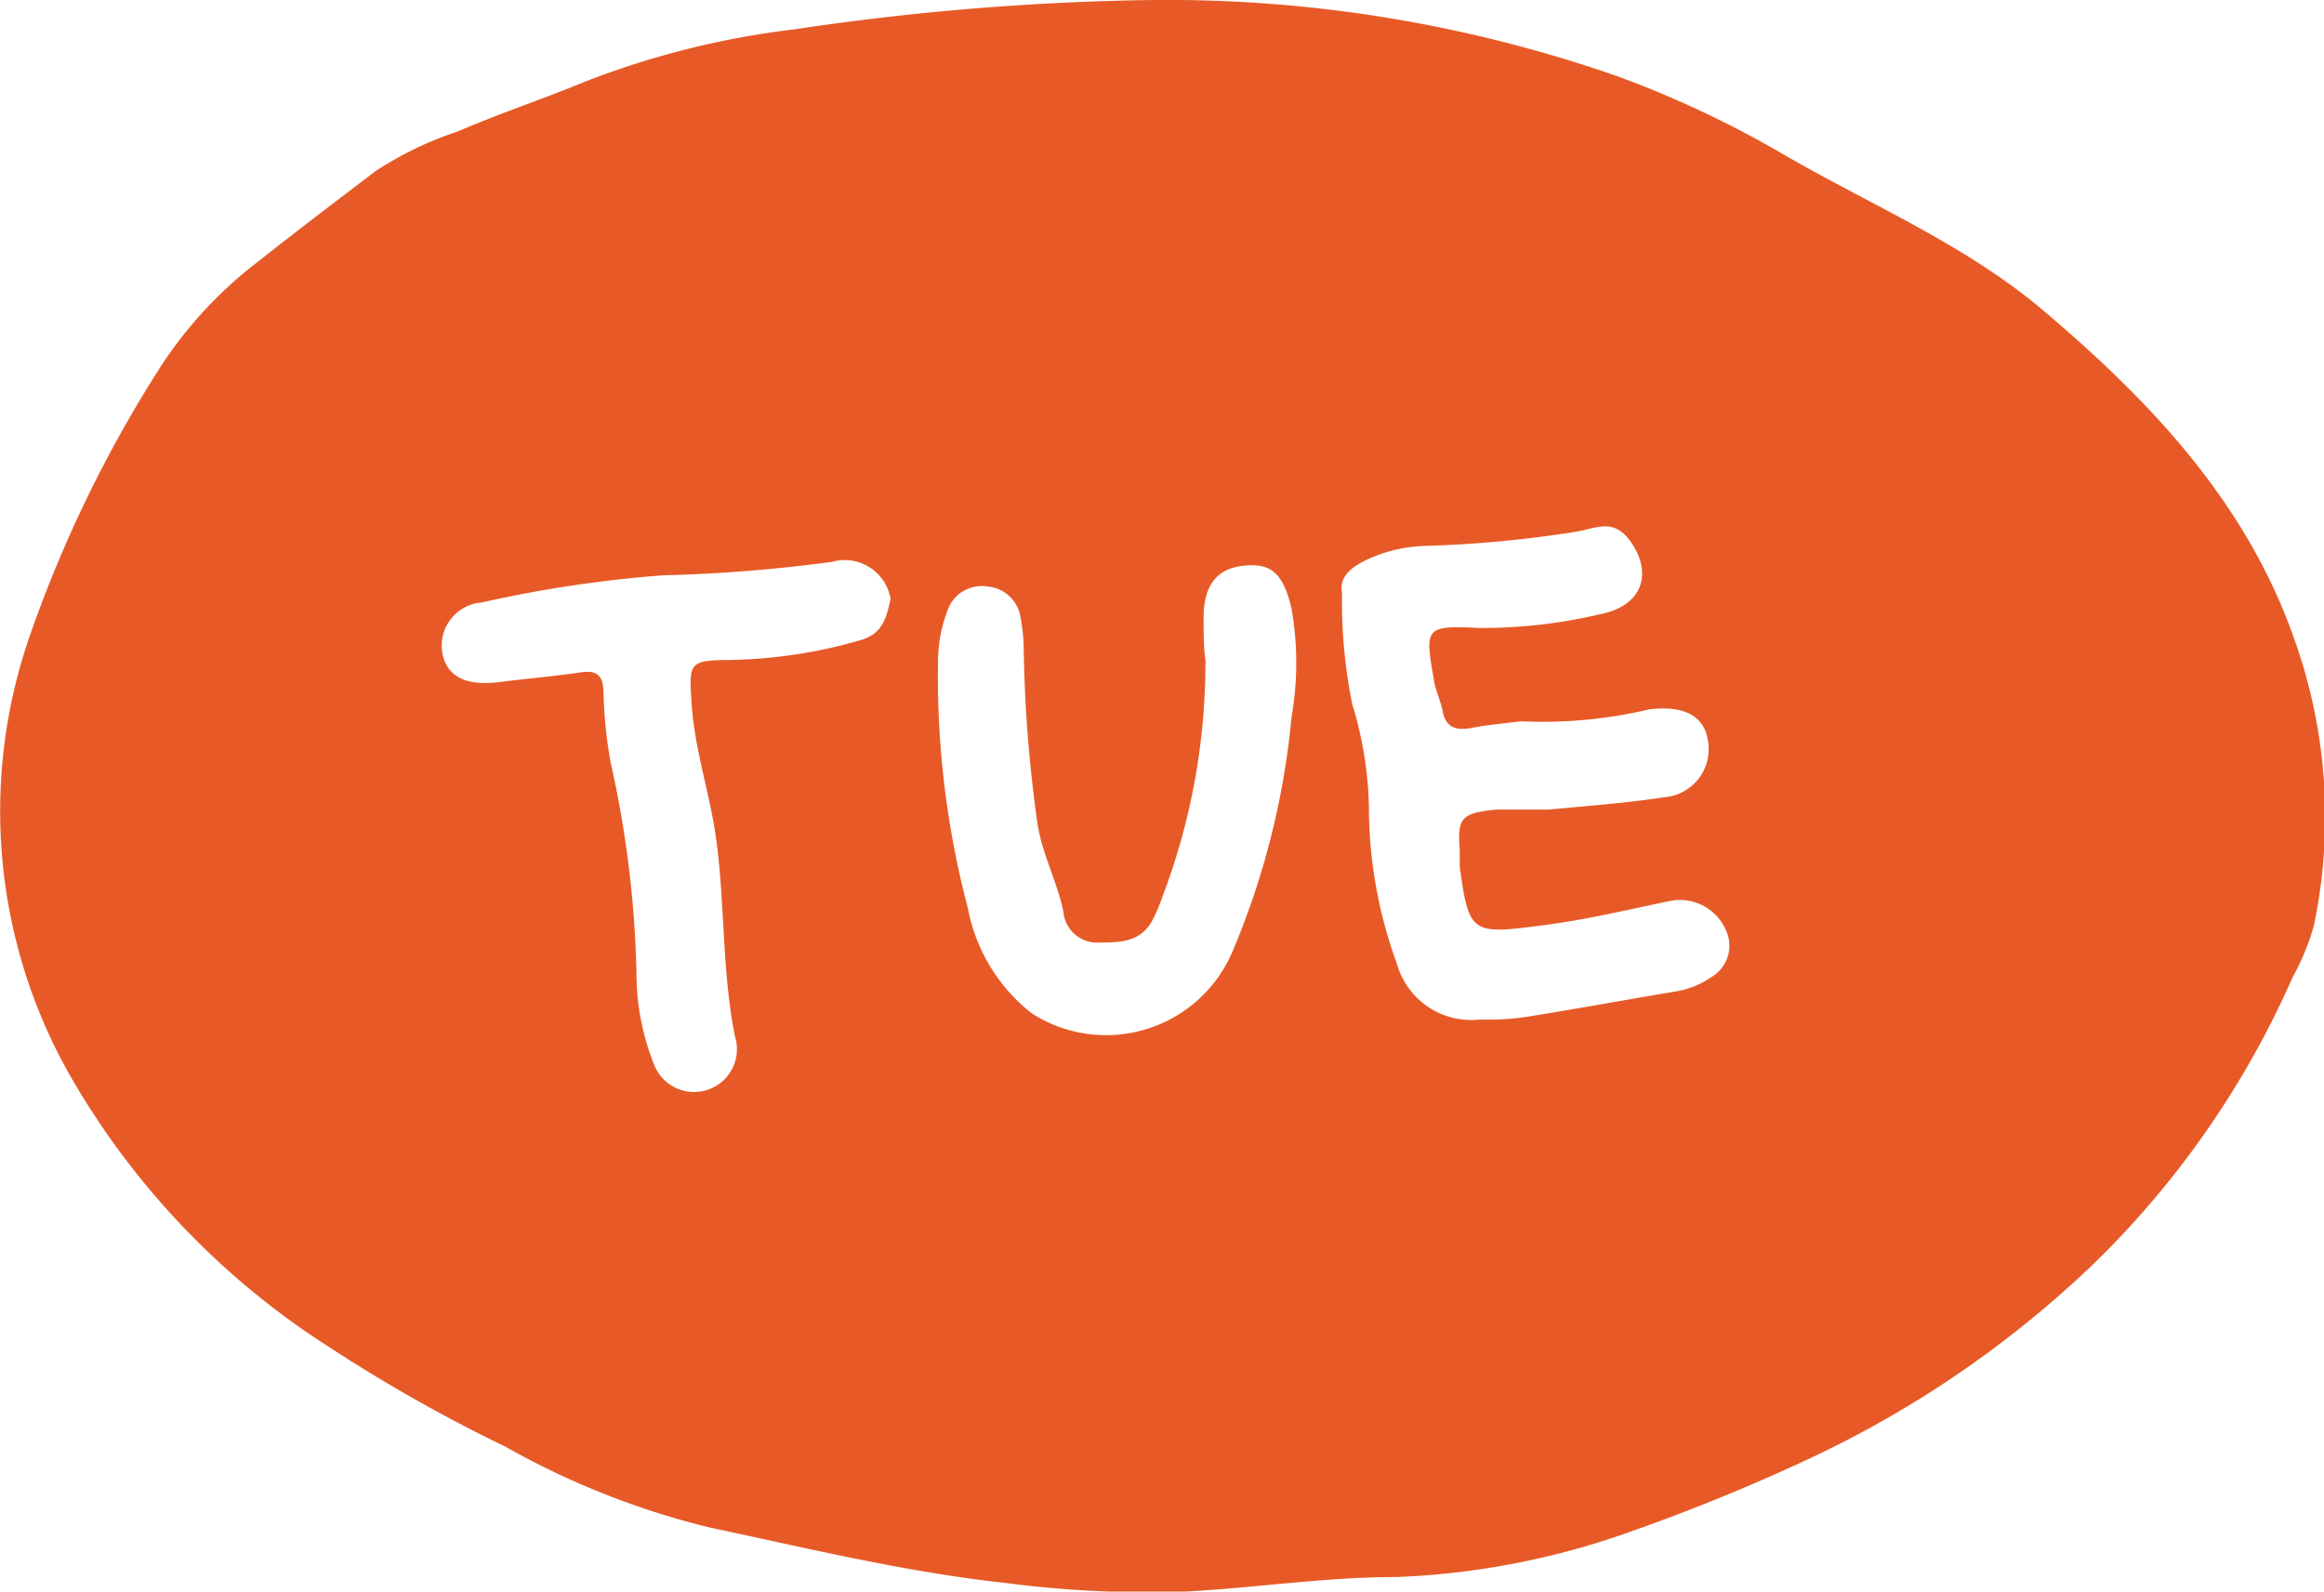 <svg xmlns="http://www.w3.org/2000/svg" viewBox="0 0 63.97 43.82"><defs><style>.cls-1{fill:#e75a27;}</style></defs><title>자산 27</title><g id="레이어_2" data-name="레이어 2"><g id="레이어_1-2" data-name="레이어 1"><path class="cls-1" d="M31.73,0A37.62,37.62,0,0,1,44.55,2.11a28.48,28.48,0,0,1,4.54,2.14c2.34,1.36,4.87,2.42,7,4.17,3,2.52,5.72,5.34,7.06,9.17a14.55,14.55,0,0,1,.54,7.9,6.75,6.75,0,0,1-.59,1.43,25.06,25.06,0,0,1-5.6,8,29.17,29.17,0,0,1-7.89,5.33,53.73,53.73,0,0,1-5.1,2.05,21.47,21.47,0,0,1-6.09,1.12c-2,0-4,.32-6,.41a30.51,30.51,0,0,1-4.77-.25c-2.74-.3-5.41-.95-8.1-1.52a22,22,0,0,1-5.64-2.23A43.42,43.42,0,0,1,9,37.05,21.66,21.66,0,0,1,1.92,29.6,14.73,14.73,0,0,1,.76,17.68a35.08,35.08,0,0,1,3.55-7.41A11.58,11.58,0,0,1,7.12,7.19c1.06-.84,2.14-1.66,3.22-2.48A9.61,9.61,0,0,1,12.6,3.62c1.13-.49,2.31-.88,3.45-1.35A23.4,23.4,0,0,1,21.85.81,72.89,72.89,0,0,1,31.73,0M41.86,19.86c-.49.06-.92.1-1.35.18s-.71,0-.8-.46c-.05-.27-.18-.53-.23-.8-.27-1.52-.27-1.56,1.26-1.49a14.13,14.13,0,0,0,3.31-.38c1.07-.21,1.43-1,.93-1.85s-1-.52-1.6-.42a32.17,32.17,0,0,1-4.16.39,4.11,4.11,0,0,0-1.39.29c-.43.18-1,.46-.89,1a14.29,14.29,0,0,0,.28,3.06,10.33,10.33,0,0,1,.46,2.82,12.59,12.59,0,0,0,.77,4.33,2.12,2.12,0,0,0,2.28,1.54A7.17,7.17,0,0,0,42,28c1.37-.22,2.74-.47,4.11-.7a2.41,2.41,0,0,0,1-.4,1,1,0,0,0,.41-1.26A1.38,1.38,0,0,0,46,24.8c-1.21.25-2.41.54-3.64.69-1.85.24-1.93.2-2.18-1.63,0-.16,0-.32,0-.47-.07-.89.06-1,1-1.1.48,0,1,0,1.44,0,1.07-.1,2.14-.18,3.2-.34A1.33,1.33,0,0,0,47,20.33c-.12-.64-.68-.91-1.6-.8a12.74,12.74,0,0,1-3.51.33m-8.71-1.61A18.09,18.09,0,0,1,32,24.68a4.84,4.84,0,0,1-.28.66c-.32.59-.86.61-1.45.61a.93.93,0,0,1-1-.85c-.17-.83-.58-1.57-.71-2.41a37.86,37.86,0,0,1-.38-4.76,5,5,0,0,0-.09-.94,1,1,0,0,0-.89-.84,1,1,0,0,0-1.13.69,3.9,3.9,0,0,0-.25,1.4A25,25,0,0,0,26.64,25a4.82,4.82,0,0,0,1.76,2.9,3.78,3.78,0,0,0,5.52-1.69,21.69,21.69,0,0,0,1.63-6.46,8.71,8.71,0,0,0,0-3c-.24-1-.58-1.26-1.35-1.17s-1.08.62-1.07,1.47c0,.4,0,.8.06,1.2m-8.68-1.78a1.28,1.28,0,0,0-1.61-1,42.63,42.63,0,0,1-4.65.37,34.52,34.52,0,0,0-5,.75,1.19,1.19,0,0,0-1.06,1.46c.15.6.67.84,1.55.73s1.51-.16,2.26-.27c.41-.06.59.08.61.49a12.35,12.35,0,0,0,.2,2,29.21,29.21,0,0,1,.71,5.81A6.73,6.73,0,0,0,18,29.3a1.18,1.18,0,0,0,2.23-.77c-.38-1.89-.26-3.83-.56-5.72-.19-1.14-.55-2.24-.63-3.41s-.09-1.22,1.1-1.23a13.66,13.66,0,0,0,3.53-.54c.65-.18.73-.65.85-1.16"/></g></g></svg>